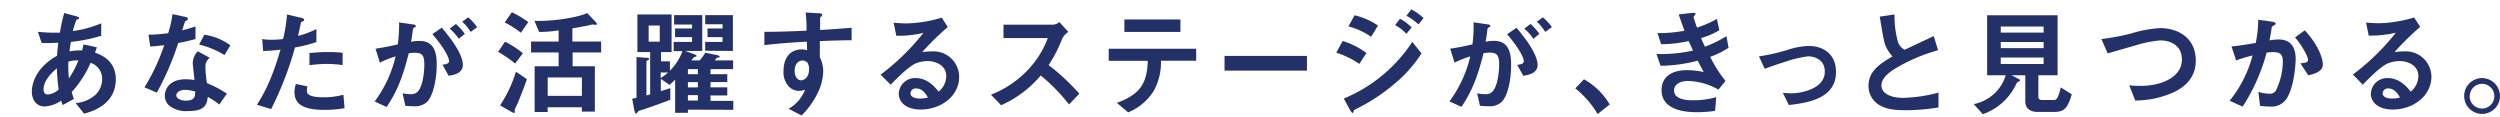 <svg xmlns="http://www.w3.org/2000/svg" viewBox="0 0 576.32 26.87"><defs><style>.cls-1{fill:#233168;}.cls-2{fill:none;}</style></defs><g id="レイヤー_2" data-name="レイヤー 2"><g id="レイヤー_1-2" data-name="レイヤー 1"><path class="cls-1" d="M19.39,26.21l-1.95-2.45A7.79,7.79,0,0,0,22,21.86a5,5,0,0,0,1.55-3.68,3.81,3.81,0,0,0-2.67-3.69,24.14,24.14,0,0,1-4.36,6.73c.19.64.24.75.51,1.6l-2.56,1.39a5.55,5.55,0,0,1-.38-1,7.44,7.44,0,0,1-3.81,1.34c-1.69,0-2.94-1.31-2.94-3.47,0-1.82,1-5.56,5.82-8.23.05-1,.13-1.71.27-3-1.69.08-2.38.08-3.82.08L8.74,7.33a37.06,37.06,0,0,0,5.07.19A43.52,43.52,0,0,1,14.8,3l2.78.75c.66.18.66.32.66.4,0,.24-.32.32-.61.4a18.57,18.57,0,0,0-.83,2.61,25.84,25.84,0,0,0,6.54-1.78V8.24a36.69,36.69,0,0,1-7,1.42c-.16,1-.18,1.12-.32,2.19a11.83,11.83,0,0,1,2.91-.22c.14-.53.22-.88.32-1.38l3.08.66-.43,1.23c3,1,4.8,3,4.8,6.14C26.65,24.16,21.23,25.68,19.39,26.21ZM13.12,15.75c-2.41,2-3.08,3.68-3.08,4.78s.54,1.25,1,1.25a4.24,4.24,0,0,0,2.49-1.15A36.76,36.76,0,0,1,13.12,15.75Zm2.64-1.53a27.89,27.89,0,0,0,.13,3.85,21.36,21.36,0,0,0,2.19-4.14A6.25,6.25,0,0,0,15.76,14.22Z"/><path class="cls-1" d="M41.09,9.9a64.39,64.39,0,0,1-4.94,11.45L33.3,20.13a46.05,46.05,0,0,0,4.56-9.72c-1.23.16-2,.24-3.23.32L34.23,8a35,35,0,0,0,4.54-.35,26.22,26.22,0,0,0,1-4.4l2.91.64c.14,0,.64.16.64.45s-.45.43-.61.59S42.13,6.61,42,7c1.57-.4,2.37-.67,3.07-.91V9A40.87,40.87,0,0,1,41.09,9.9Zm9.46,14.2a15.25,15.25,0,0,0-2.65-1.76c-.24,2.14-1,3.26-4.54,3.26A6.33,6.33,0,0,1,39,24.34a3,3,0,0,1-1-2.27c0-1.44,1-3.79,4.73-3.79a13.42,13.42,0,0,1,2.08.16c0-.61-.37-3.33-.37-3.9a4,4,0,0,1,1.15-2.72l2.77,1.5a2.44,2.44,0,0,0-1,2.13,25.57,25.57,0,0,0,.35,3.71,25.35,25.35,0,0,1,4.59,2.43Zm-7.91-3.39c-1.39,0-2,.75-2,1.28s.75,1.21,2.22,1.21C45,23.2,45,22.07,45,21.11A9.25,9.25,0,0,0,42.64,20.71Zm9.11-8a18.94,18.94,0,0,0-5.85-2.43L47.1,8a13.18,13.18,0,0,1,6,2.45Z"/><path class="cls-1" d="M68,10.94a76.35,76.35,0,0,1-5.5,14.21l-3.26-1c1.6-2.59,3.31-5.48,5.42-12.71a38.07,38.07,0,0,1-4,.32L60.45,9a11,11,0,0,0,2.16.16A19.87,19.87,0,0,0,65.25,9a32.2,32.2,0,0,0,.91-5.66l3.29.77s.66.14.66.43-.08.27-.32.37-.4.19-.45.46c-.24,1.2-.46,2.16-.64,2.91a20.77,20.77,0,0,0,4.24-1.58v3A32.48,32.48,0,0,1,68,10.94Zm6.75,14.39c-4.8,0-6.86-1.33-6.86-4.06a6.22,6.22,0,0,1,.32-1.92l2.64.56a5.44,5.44,0,0,0-.1,1,.9.9,0,0,0,.32.8c.74.7,2.77.72,3.39.72a17.48,17.48,0,0,0,4.7-.59l.27,3.1A26,26,0,0,1,74.73,25.33Zm.59-10.6a32.66,32.66,0,0,0-4,.3V12.22C72.7,12.11,74,12,75.45,12a30.79,30.79,0,0,1,3.53.16V15A29,29,0,0,0,75.32,14.73Z"/><path class="cls-1" d="M98.44,23.49a4,4,0,0,1-3,1,17,17,0,0,1-2-.11l-.64-2.88a7.71,7.71,0,0,0,1.82.21A2.09,2.09,0,0,0,96.41,21c1.2-1.5,1.41-4.86,1.41-6.14,0-2.06-.5-2.7-2.16-2.7a9.24,9.24,0,0,0-1.44.13c-1.36,5.48-2.65,8.68-5.08,12.37l-2.77-1.26A28.38,28.38,0,0,0,91.2,13a23.45,23.45,0,0,0-3.63,1.44l-1-3.21c2-.32,2.94-.5,5.13-1A32.12,32.12,0,0,0,92,5.17l3.21.46c.35,0,.64.18.64.4s0,.13-.29.29-.32.21-.38.56C95,8,95,8.43,94.75,9.63a11.2,11.2,0,0,1,2-.19c3.61,0,3.93,3.18,3.93,5.56C100.63,18.84,99.69,22.29,98.44,23.49Zm5-6L102,14.92c1-.13,1.52-.27,1.52-.91s-1-2.86-3.84-6.14l2.16-1.5c1.23,1.47,4.86,5.77,4.86,8.6C106.69,17,104.39,17.32,103.4,17.46Zm2.33-8.55a12,12,0,0,0-2.11-2.35l1.44-1.07a16.9,16.9,0,0,1,2.06,2.27Zm2.72-1.58A10.3,10.3,0,0,0,106.55,5l1.39-1A12.37,12.37,0,0,1,110,6.27Z"/><path class="cls-1" d="M118.75,14.65a27.82,27.82,0,0,0-3.93-2.7l1.61-2.35a23.13,23.13,0,0,1,4.11,2.67Zm.4,9.56c-.48,1-.51,1.07-.51,1.2s.06.32.06.38c0,.21-.14.24-.19.24a1.83,1.83,0,0,1-.59-.24l-2.64-1.5a29.6,29.6,0,0,0,3.66-7.77l2.53,1.74C120.51,21,119.44,23.57,119.15,24.21Zm.93-16.66a22.1,22.1,0,0,0-3.73-2.38L118,2.82a24,24,0,0,1,3.79,2.27ZM132,12.09v3.18h5.13V25.73h-3v-1h-7.88v1.09h-3V15.27h5.53V12.09h-6.36V9.58h6.36V7a30.52,30.52,0,0,1-4.49.37l-1.09-2.56c4,.13,9.61-.67,12.17-1.79l1.87,1.95c.11.11.35.35.35.56s-.16.19-.3.19-.69-.08-.72-.08a11.91,11.91,0,0,0-1.22.29c-.38.06-1.82.35-3.4.62V9.58h6.63v2.51Zm2.14,5.77h-7.88V22.1h7.88Z"/><path class="cls-1" d="M158.58,25.28V26h-2.94V18.34a14.3,14.3,0,0,1-1.3,1.22l-2-1.38V21c1.49-.45,1.65-.51,2.19-.69V23c-1.63.64-6,2.19-6.52,2.33-.83.21-.88.29-1,.5s-.29.38-.4.38-.35-.64-.37-.72l-.51-2.75c.35-.06.69-.11,1-.19v-9.4l2.16.16c.48,0,.75.08.75.27s-.19.24-.3.29-.32.19-.32.27V22l.86-.24V12h-2.94V3.33h7.88V12h-2.43v2.14h2.05v2.16a12.61,12.61,0,0,0,2.89-4.51H155.3V9.66h4.24V8.56h-3.92v-2h3.92V5.65H155.4V3.49h6.49v8.25h-3.95l2,.72c.24.08.64.27.64.46s-.05.1-.11.13-.37.08-.42.11a6.52,6.52,0,0,0-.67.77h1.9a8.72,8.72,0,0,0,1.3-1.79l2.7.56c.14,0,.62.14.62.38a.13.13,0,0,1-.08.13c-.08,0-.48.11-.56.13s-.41.51-.49.59H169v2h-5.21v1.18h3.87v1.81h-3.87v1.21h3.87V22h-3.87v1.25h5.26v2.06ZM152.09,5.89h-2.56V9.6h2.56Zm.22,10.82V18A11.55,11.55,0,0,0,154,16.71Zm8.57-.78h-2.3v1.18h2.3Zm0,3h-2.3v1.21h2.3Zm0,3h-2.3v1.25h2.3Zm1.68-10.23V9.66h4V8.56H163.1v-2h3.47V5.6h-4V3.49h6.38v8.25Z"/><path class="cls-1" d="M189,9.47v3.74a7,7,0,0,1,.77,3.26,12,12,0,0,1-1.36,5.15,18.71,18.71,0,0,1-3.63,5l-3-1.55a8.47,8.47,0,0,0,3.81-4.38,5.29,5.29,0,0,1-1.44.27A3.37,3.37,0,0,1,182,20.1a4.78,4.78,0,0,1-1.38-3.71c0-2.94,1.46-5,4.19-5a3.59,3.59,0,0,1,1.25.21l-.05-2c-2.38.13-6.41.38-9.8.8V7.33c1.81,0,4.11,0,9.72-.26,0-.83,0-2.25-.19-4.19l3,.18c.61,0,.77.11.77.38s-.05.24-.24.4-.21.21-.21.32V6.91c3.71-.22,4.54-.3,7.26-.51V9.28C194.25,9.28,192.49,9.34,189,9.47Zm-3,4.86a1.36,1.36,0,0,0-1-.37c-1.06,0-1.81.93-1.81,2.35,0,1.6.85,2.21,1.47,2.21s1.84-.58,1.84-2.48A2.49,2.49,0,0,0,186.05,14.33Z"/><path class="cls-1" d="M212.24,25.25c-3.34,0-5.05-1.68-5.05-3.66A3.74,3.74,0,0,1,211.12,18c2.78,0,4.51,2.19,5.26,3.13a4.71,4.71,0,0,0,1.76-3.55c0-2.65-2.59-3.5-4.32-3.5a7.21,7.21,0,0,0-3,.67c-1.65.88-4,3.25-5.5,4.77L203,17.21a53,53,0,0,0,9.88-9.63,24.86,24.86,0,0,1-6.25.66l-.62-3c.65.06,2.17.16,3,.16a30.58,30.58,0,0,0,8.09-1.33l1.39,2.16A65.26,65.26,0,0,0,212.59,12a22,22,0,0,1,2.59-.16,5.89,5.89,0,0,1,5.93,5.91C221.11,22.13,216.94,25.25,212.24,25.25Zm-1-4.86a1.18,1.18,0,0,0-1.34,1.12c0,.94,1.23,1.21,2.19,1.21a7.73,7.73,0,0,0,1.82-.24C213.55,21.86,212.75,20.39,211.23,20.39Z"/><path class="cls-1" d="M246.44,24.08a42.08,42.08,0,0,0-6.52-6.68,25.59,25.59,0,0,1-9.13,6.86l-2.35-2.43A23.55,23.55,0,0,0,237,16.07a21.36,21.36,0,0,0,4.54-7.29H231.33V5.68h11.5a2.53,2.53,0,0,0,1.39-.59l2.06,2.27A3.77,3.77,0,0,0,244.84,9a32.58,32.58,0,0,1-3.1,6,52.56,52.56,0,0,1,7.08,6.59Z"/><path class="cls-1" d="M267.63,14A13.6,13.6,0,0,1,266,20.9a12.52,12.52,0,0,1-5.93,5l-2.61-2.19c5.34-1.93,7-4.49,7.13-9.7h-9V11.23h20.16V14ZM259.2,7.36V4.48h12.92V7.36Z"/><path class="cls-1" d="M282.29,16.28V12.89h19v3.39Z"/><path class="cls-1" d="M313.36,14.73a20.14,20.14,0,0,0-5.31-2.59l1.47-2.7A18.23,18.23,0,0,1,315,12.22Zm8.17,4.54a43.06,43.06,0,0,1-9,5.9c-.35.19-.4.19-.45.4s-.14.48-.27.48-.53-.56-.61-.72l-1.42-2.61A34.69,34.69,0,0,0,325.57,9.66l2.13,2.64A30.08,30.08,0,0,1,321.53,19.27ZM316.09,8.48a17,17,0,0,0-5.24-2.4l1.42-2.56a16.09,16.09,0,0,1,5.39,2.37Zm8.14-.69a11.19,11.19,0,0,0-2.61-2l1.12-1.47a11.65,11.65,0,0,1,2.69,2ZM327,5.63a13.45,13.45,0,0,0-2.78-2l1.12-1.47a12.9,12.9,0,0,1,2.83,2Z"/><path class="cls-1" d="M346.17,23.49a4,4,0,0,1-3,1,17,17,0,0,1-2-.11l-.64-2.88a7.68,7.68,0,0,0,1.81.21,2.08,2.08,0,0,0,1.84-.74c1.21-1.5,1.42-4.86,1.42-6.14,0-2.06-.51-2.7-2.16-2.7a9.24,9.24,0,0,0-1.44.13c-1.37,5.48-2.65,8.68-5.08,12.37l-2.78-1.26A28.24,28.24,0,0,0,338.94,13a23.45,23.45,0,0,0-3.63,1.44l-1-3.21c2-.32,2.94-.5,5.13-1a32.12,32.12,0,0,0,.26-5.08l3.21.46c.34,0,.64.18.64.4s0,.13-.3.29-.32.21-.37.56c-.13,1.07-.19,1.55-.4,2.75a11.1,11.1,0,0,1,1.95-.19c3.6,0,3.92,3.18,3.92,5.56C348.36,18.84,347.43,22.29,346.17,23.49Zm5-6-1.41-2.54c1-.13,1.52-.27,1.52-.91s-1-2.86-3.85-6.14l2.17-1.5c1.22,1.47,4.86,5.77,4.86,8.6C354.43,17,352.13,17.32,351.14,17.46Zm2.32-8.55a11.64,11.64,0,0,0-2.11-2.35l1.45-1.07a16.82,16.82,0,0,1,2.05,2.27Zm2.73-1.58A10.88,10.88,0,0,0,354.29,5l1.39-1a12,12,0,0,1,2.08,2.25Z"/><path class="cls-1" d="M365.15,18.28a15.75,15.75,0,0,1,5.93,5.8l-2.78,2.21a22,22,0,0,0-5.15-5.92Z"/><path class="cls-1" d="M394.25,13.1a29.19,29.19,0,0,0,3.53,5.56l-1.63,2a15,15,0,0,0-7-2c-1.76,0-3.23.74-3.23,2.19,0,2.27,3.47,2.27,4.38,2.27a19.47,19.47,0,0,0,5.34-.72l-.26,3.15a27.84,27.84,0,0,1-4.22.32c-4.81,0-8.12-1.53-8.12-5.05s2.88-4.65,5.9-4.65a20.41,20.41,0,0,1,3.82.43c-.64-1.15-.88-1.63-1.39-2.62a34,34,0,0,1-8.57,1.18l-.94-2.7a35.34,35.34,0,0,0,8.42-.8c-.4-.91-.7-1.57-1-2.19a29.74,29.74,0,0,1-6.35.72l-.83-2.56a32.38,32.38,0,0,0,6.22-.54c-.61-1.65-.9-2.51-1.33-3.76l3-.35c.22,0,.88-.1.88.22,0,.13-.08.21-.21.34s-.24.3-.24.38a23,23,0,0,0,.8,2.45,25.81,25.81,0,0,0,4.57-2l.58,2.59a17.52,17.52,0,0,1-4.22,1.81c.35.83.46,1.1.89,2A30.46,30.46,0,0,0,398,8.35l.48,2.67A19.8,19.8,0,0,1,394.25,13.1Z"/><path class="cls-1" d="M412.38,24.21,411,21.41c1,.08,1.52.1,1.95.1,2.22,0,7.72-1,7.72-5,0-2.85-2.46-3.52-3.85-3.52a25.21,25.21,0,0,0-5.21,1.23c-.53.16-2.27.72-4.8,1.63L405.49,13a45.37,45.37,0,0,0,7.16-1.68,16.45,16.45,0,0,1,4.3-.72c3.31,0,6.3,1.79,6.3,6C423.25,22.66,416.92,23.7,412.38,24.21Z"/><path class="cls-1" d="M439.34,25.41c-3.15,0-4.54-.37-5.87-1.07a5.07,5.07,0,0,1-2.73-4.56c0-3.34,2.59-5.05,5.53-6.78a8.43,8.43,0,0,1-1.57-2.41c-.38-.88-.51-1.65-1.37-6.75l3.42-.51a21.8,21.8,0,0,0,.78,6.33,3.21,3.21,0,0,0,1.55,1.81l6.7-3.15,1,3.26a39.86,39.86,0,0,0-9.88,4.22c-1.21.75-3.18,2.11-3.18,3.9s2.11,2.86,4.91,2.86a34.41,34.41,0,0,0,8.25-1.21v3.42A47.91,47.91,0,0,1,439.34,25.41Z"/><path class="cls-1" d="M473.41,25.81H469.8c-1.76,0-2.91-.8-2.91-2.4V17.35h-3.18l1.77.91a.35.35,0,0,1,.18.26.27.27,0,0,1-.16.22c-.5.26-.53.26-.66.53a13.27,13.27,0,0,1-7.75,7.05L455,24a9.73,9.73,0,0,0,4.75-2.43,9.3,9.3,0,0,0,2.62-4.22h-4.28V3.52h16.24V17.35h-4.43v5c0,.51.37.7.8.7h2.64c.67,0,1,0,1.74-2.89l2.53,1.58C476.61,25,475.87,25.81,473.41,25.81Zm-2.3-19.7h-9.88V7.52h9.88Zm0,3.57h-9.88V11.1h9.88Zm0,3.58h-9.88v1.5h9.88Z"/><path class="cls-1" d="M501.3,21.17a21.76,21.76,0,0,1-9.07,2l-1.37-3.5a20.71,20.71,0,0,0,2.62.13c4.57,0,9.51-1.87,9.51-6.11,0-3.37-2.89-4.38-4.92-4.38a26.92,26.92,0,0,0-5.92,1.2c-1,.27-5.37,1.55-6.28,1.79L484.43,9a52.38,52.38,0,0,0,6.86-1.28A27.67,27.67,0,0,1,498,6.48c3.57,0,8.19,1.82,8.19,7.56C506.16,17.94,503.65,20,501.3,21.17Z"/><path class="cls-1" d="M527.28,22.5a4.16,4.16,0,0,1-4,2.06A17.88,17.88,0,0,1,521,24.4l-.38-3.23a7.7,7.7,0,0,0,2.41.42,1.65,1.65,0,0,0,1.6-.66,15.78,15.78,0,0,0,1.63-6.65c0-1.42-.3-2.27-2.22-2.27a10.07,10.07,0,0,0-1.52.13A44,44,0,0,1,517,24.58l-3-1.36a27.88,27.88,0,0,0,5.28-10.44,33.59,33.59,0,0,0-3.79,1.15l-1.07-3.23c1.95-.16,4.41-.61,5.59-.8a27.26,27.26,0,0,0,.58-5.34l3.26.45c.21,0,.75.19.75.43s-.06.19-.35.37c-.48.3-.53.32-.56.59-.13,1-.32,1.9-.51,2.91a12.25,12.25,0,0,1,2.11-.21c3.63,0,3.93,3,3.93,4.59C529.15,15.91,528.69,20.05,527.28,22.5Zm4.83-5.15L530.3,14.6c1.14-.11,1.76-.16,1.76-.8,0-.83-1.5-3.5-3-5.18L531.31,7c3.5,3.74,4.17,6.89,4.17,7.86C535.48,16.39,533.82,17,532.11,17.35Z"/><path class="cls-1" d="M551.6,25.25c-3.34,0-5.05-1.68-5.05-3.66A3.74,3.74,0,0,1,550.48,18c2.77,0,4.51,2.19,5.26,3.13a4.75,4.75,0,0,0,1.76-3.55c0-2.65-2.59-3.5-4.33-3.5a7.2,7.2,0,0,0-3,.67c-1.66.88-4,3.25-5.5,4.77l-2.25-2.35a52.64,52.64,0,0,0,9.89-9.63,25,25,0,0,1-6.25.66l-.62-3c.64.06,2.17.16,3,.16a30.47,30.47,0,0,0,8.09-1.33l1.39,2.16A67.22,67.22,0,0,0,552,12a21.87,21.87,0,0,1,2.59-.16,5.89,5.89,0,0,1,5.92,5.91C560.46,22.13,556.3,25.25,551.6,25.25Zm-1-4.86a1.18,1.18,0,0,0-1.33,1.12c0,.94,1.23,1.21,2.19,1.21a7.55,7.55,0,0,0,1.81-.24C552.91,21.86,552.11,20.39,550.58,20.39Z"/><path class="cls-1" d="M576.32,22.15A4.13,4.13,0,1,1,572.21,18,4.16,4.16,0,0,1,576.32,22.15Zm-7,0a2.85,2.85,0,1,0,2.86-2.83A2.86,2.86,0,0,0,569.35,22.15Z"/><rect class="cls-2" width="570" height="26.87"/></g></g></svg>